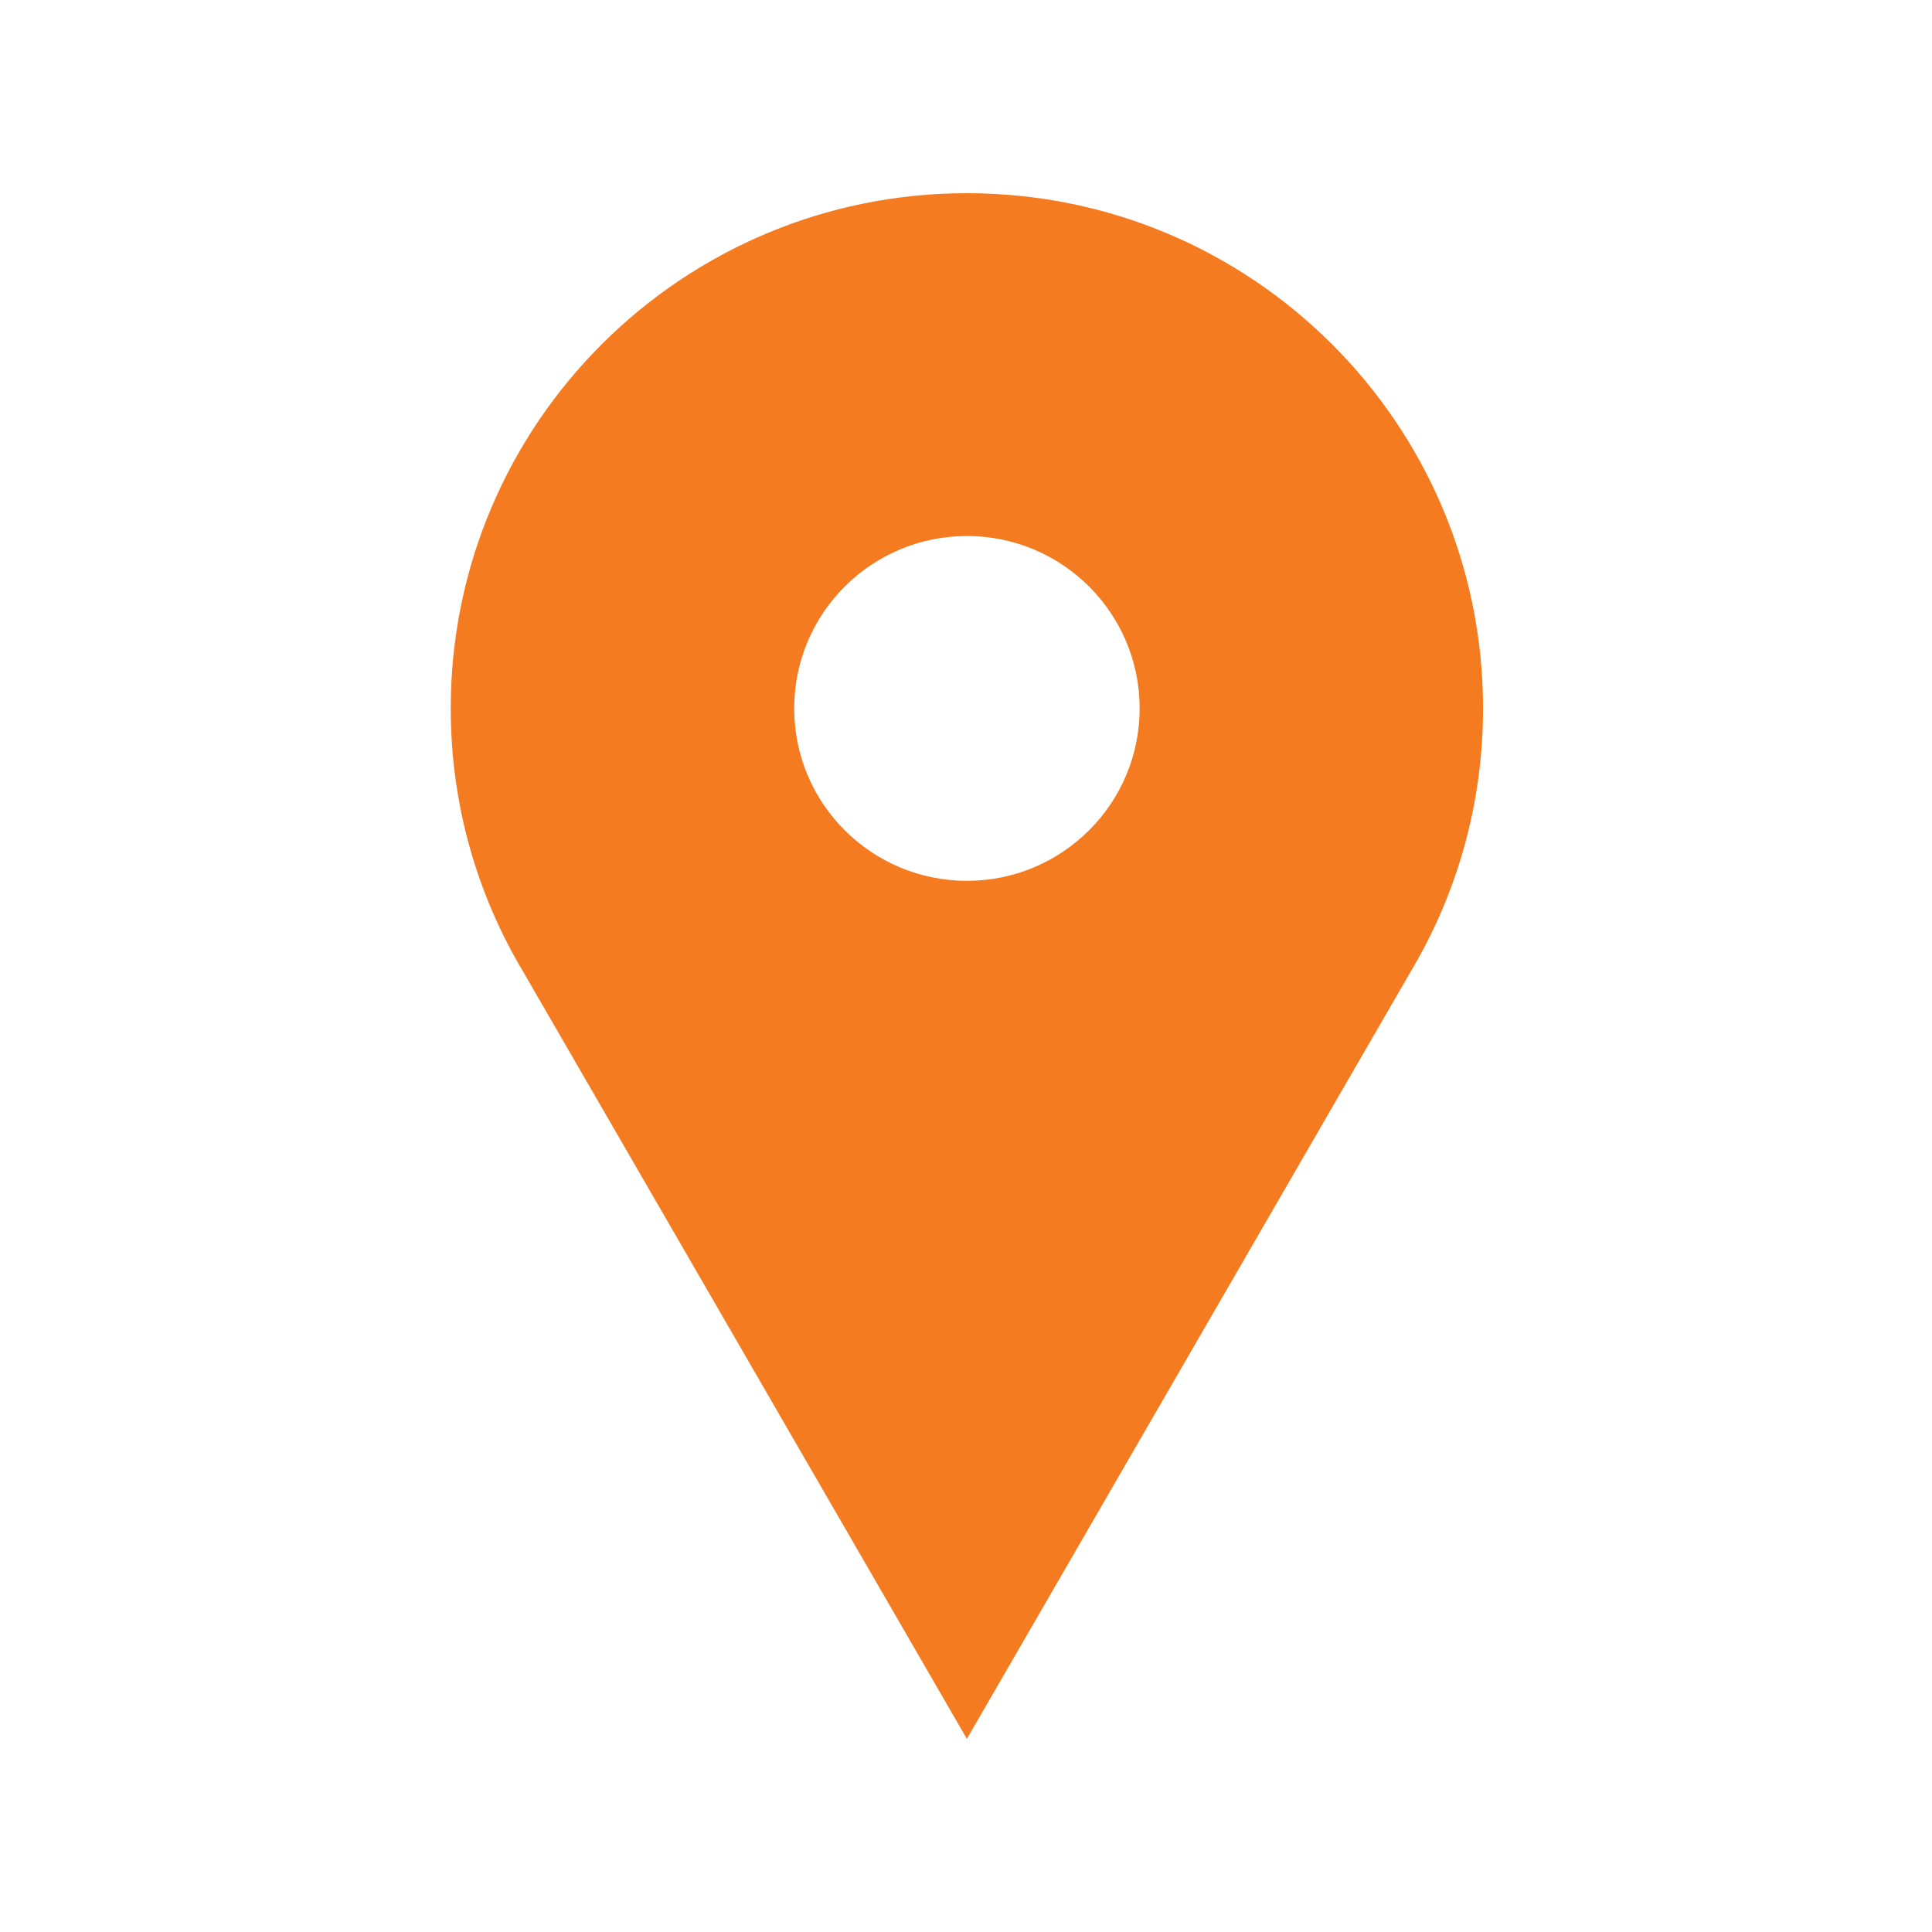 <svg xmlns="http://www.w3.org/2000/svg" xmlns:xlink="http://www.w3.org/1999/xlink" width="500" zoomAndPan="magnify" viewBox="0 0 375 375" height="500" preserveAspectRatio="xMidYMid meet" version="1.0"><defs><clipPath id="id1"><path d="M 87.188 37.5 L 288 37.5 L 288 337.5 L 87.188 337.5 Z M 87.188 37.5 " clip-rule="nonzero"/></clipPath></defs><g clip-path="url(#id1)"><path fill="#f47b20" d="M 187.676 37.5 C 132.344 37.5 87.488 82.273 87.488 137.504 C 87.488 156.25 92.656 173.781 101.648 188.777 L 187.672 337.512 L 273.766 188.672 C 282.715 173.703 287.859 156.203 287.859 137.504 C 287.863 82.273 243.012 37.5 187.676 37.5 Z M 187.676 170.969 C 169.16 170.969 154.148 155.984 154.152 137.5 C 154.152 119.023 169.164 104.039 187.676 104.039 C 206.195 104.039 221.207 119.02 221.207 137.5 C 221.207 155.984 206.195 170.969 187.676 170.969 Z M 187.676 170.969 " fill-opacity="1" fill-rule="nonzero"/></g></svg>